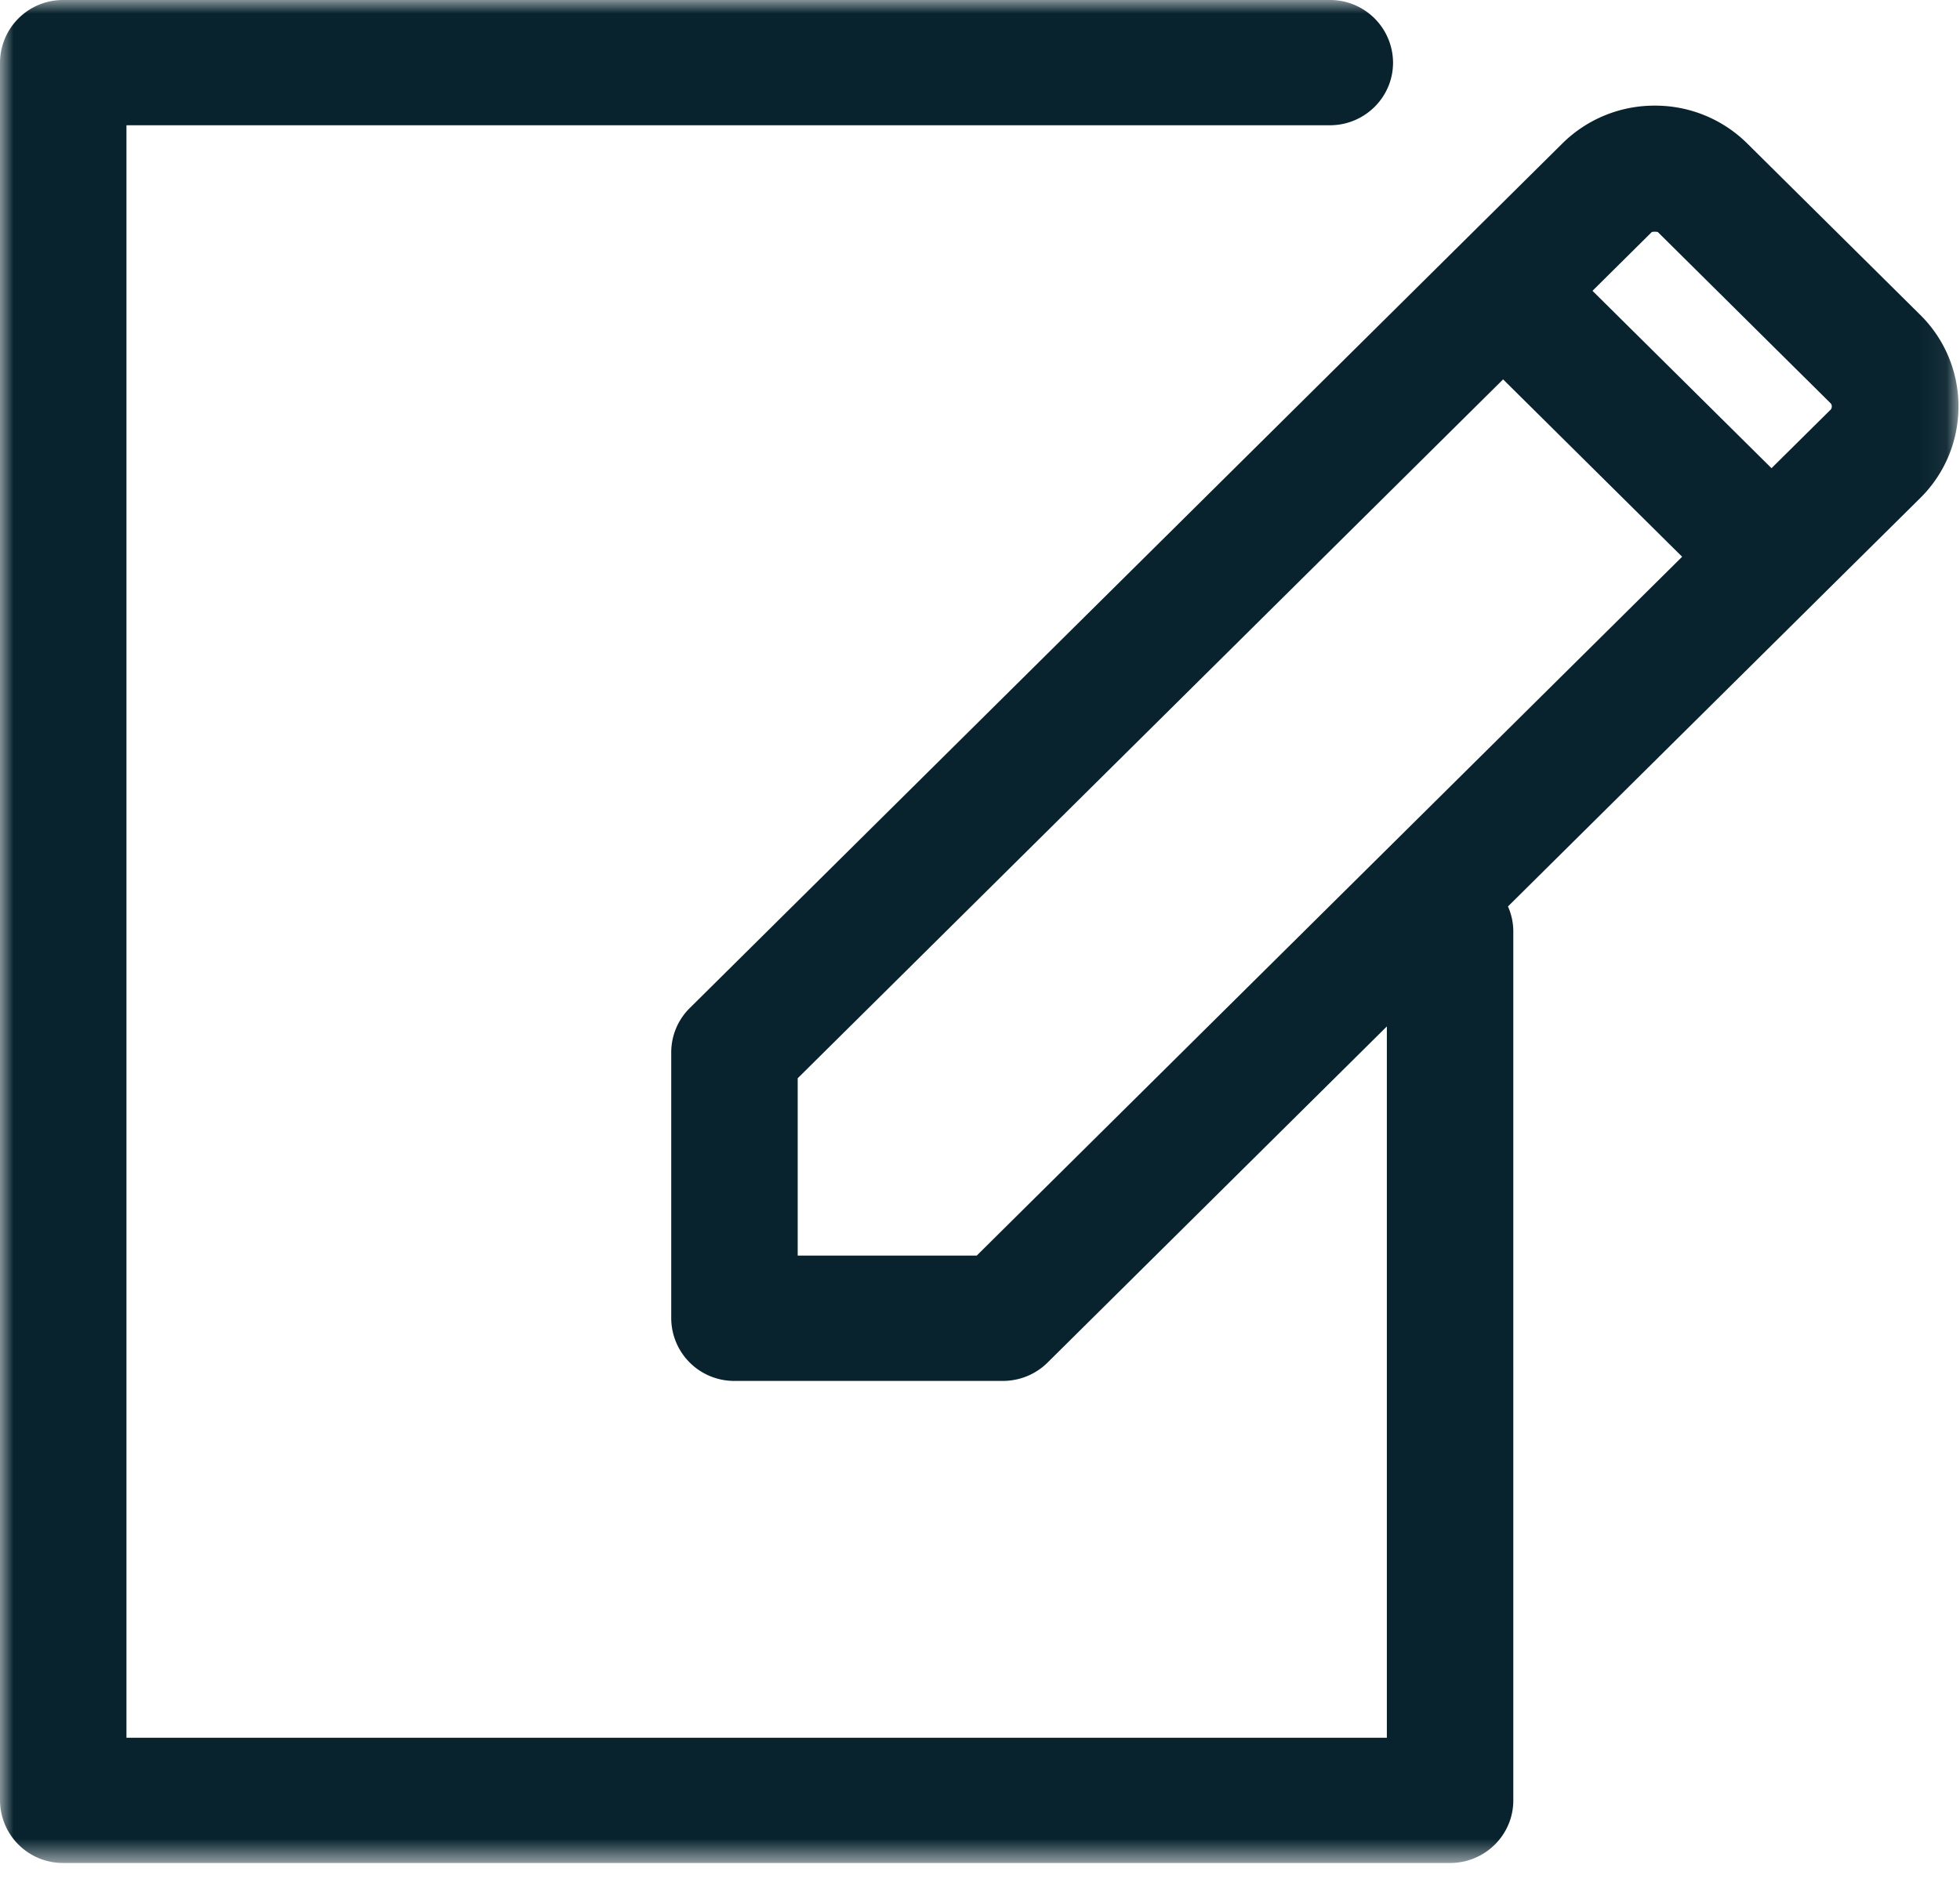 <svg xmlns="http://www.w3.org/2000/svg" xmlns:xlink="http://www.w3.org/1999/xlink" width="73" height="70" viewBox="0 0 73 70">
    <defs>
        <path id="a" d="M0 0h72.942v69.396H0z"/>
    </defs>
    <g fill="none" fill-rule="evenodd">
        <mask id="b" fill="#fff">
            <use xlink:href="#a"/>
        </mask>
        <path fill="#08232E" d="M36.377 46.771H29.71v-6.606l26.273-26.033 6.668 6.607-26.273 26.032zM61.752 8.65l6.431 6.374c.056.055.056.178 0 .234L65.98 17.44l-6.668-6.607 2.203-2.184c.024-.023.212-.024.237 0zm11.19 6.49a4.775 4.775 0 0 0-1.429-3.417L65.081 5.35a4.863 4.863 0 0 0-3.447-1.415 4.866 4.866 0 0 0-3.45 1.415L25.69 37.55a2.322 2.322 0 0 0-.69 1.65v9.906a2.344 2.344 0 0 0 2.354 2.333h9.998c.625 0 1.224-.246 1.665-.684l12.636-12.52V64.73H4.71V4.666h44.82c1.3 0 2.354-1.044 2.354-2.333A2.344 2.344 0 0 0 49.529 0H2.355A2.344 2.344 0 0 0 0 2.333v64.73a2.344 2.344 0 0 0 2.355 2.333h51.653c1.3 0 2.355-1.044 2.355-2.333V34.698c0-.332-.072-.647-.199-.933l11.48-11.375v-.001l3.87-3.832a4.779 4.779 0 0 0 1.428-3.418z" mask="url(#b)"/>
    </g>
</svg>
